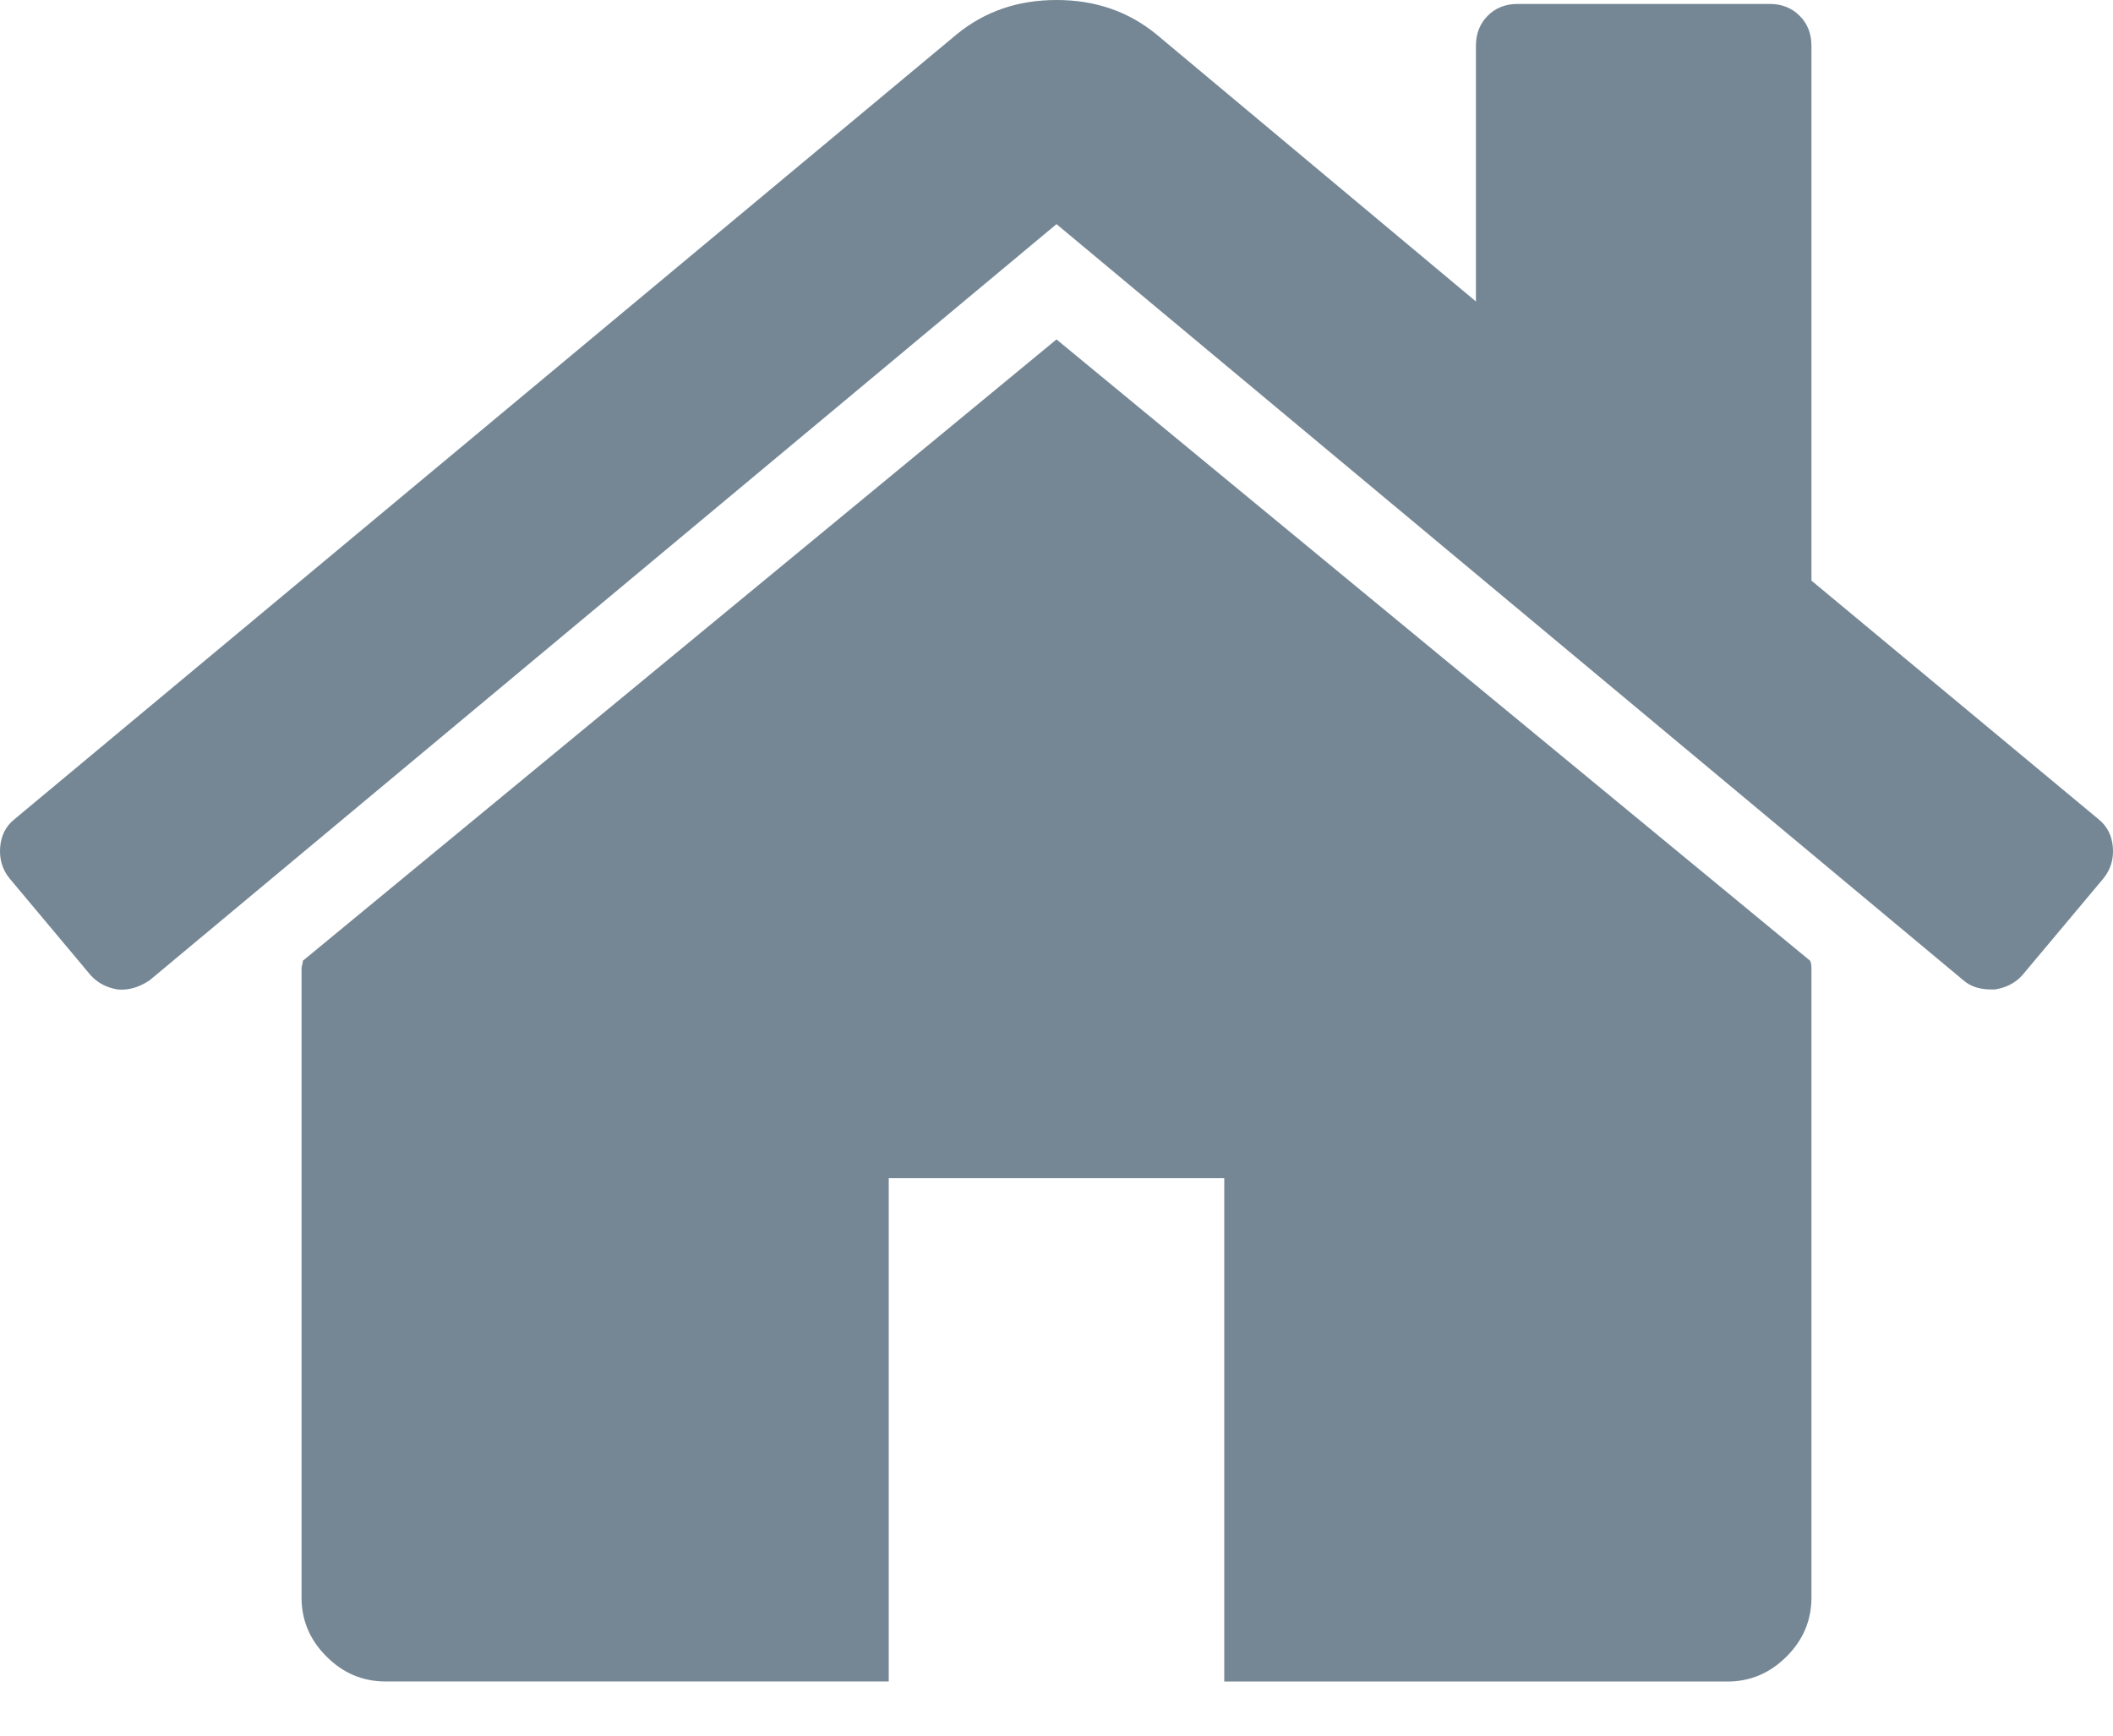 <?xml version="1.0" encoding="UTF-8"?> <svg xmlns="http://www.w3.org/2000/svg" width="28" height="23" viewBox="0 0 28 23" fill="none"> <path d="M14 4.498L4.014 12.731C4.014 12.742 4.011 12.759 4.005 12.783C3.999 12.806 3.996 12.822 3.996 12.834V21.171C3.996 21.472 4.106 21.733 4.327 21.952C4.546 22.172 4.807 22.282 5.108 22.282H11.777V15.613H16.223V22.283H22.892C23.193 22.283 23.454 22.172 23.674 21.952C23.894 21.733 24.004 21.472 24.004 21.171V12.834C24.004 12.788 23.998 12.753 23.986 12.731L14 4.498Z" fill="#758795"></path> <path d="M27.807 10.855L24.004 7.694V0.608C24.004 0.446 23.952 0.313 23.847 0.209C23.743 0.104 23.61 0.052 23.448 0.052H20.113C19.951 0.052 19.818 0.104 19.714 0.209C19.61 0.313 19.558 0.446 19.558 0.608V3.995L15.32 0.452C14.95 0.15 14.51 0 14 0C13.491 0 13.051 0.15 12.681 0.452L0.193 10.855C0.077 10.947 0.014 11.072 0.002 11.228C-0.01 11.384 0.031 11.521 0.123 11.636L1.2 12.922C1.293 13.026 1.414 13.089 1.565 13.113C1.704 13.124 1.843 13.084 1.982 12.991L14 2.97L26.018 12.991C26.111 13.072 26.233 13.112 26.383 13.112H26.435C26.585 13.089 26.707 13.025 26.8 12.921L27.877 11.636C27.969 11.52 28.01 11.384 27.998 11.228C27.986 11.072 27.922 10.947 27.807 10.855Z" fill="#758795"></path> </svg> 